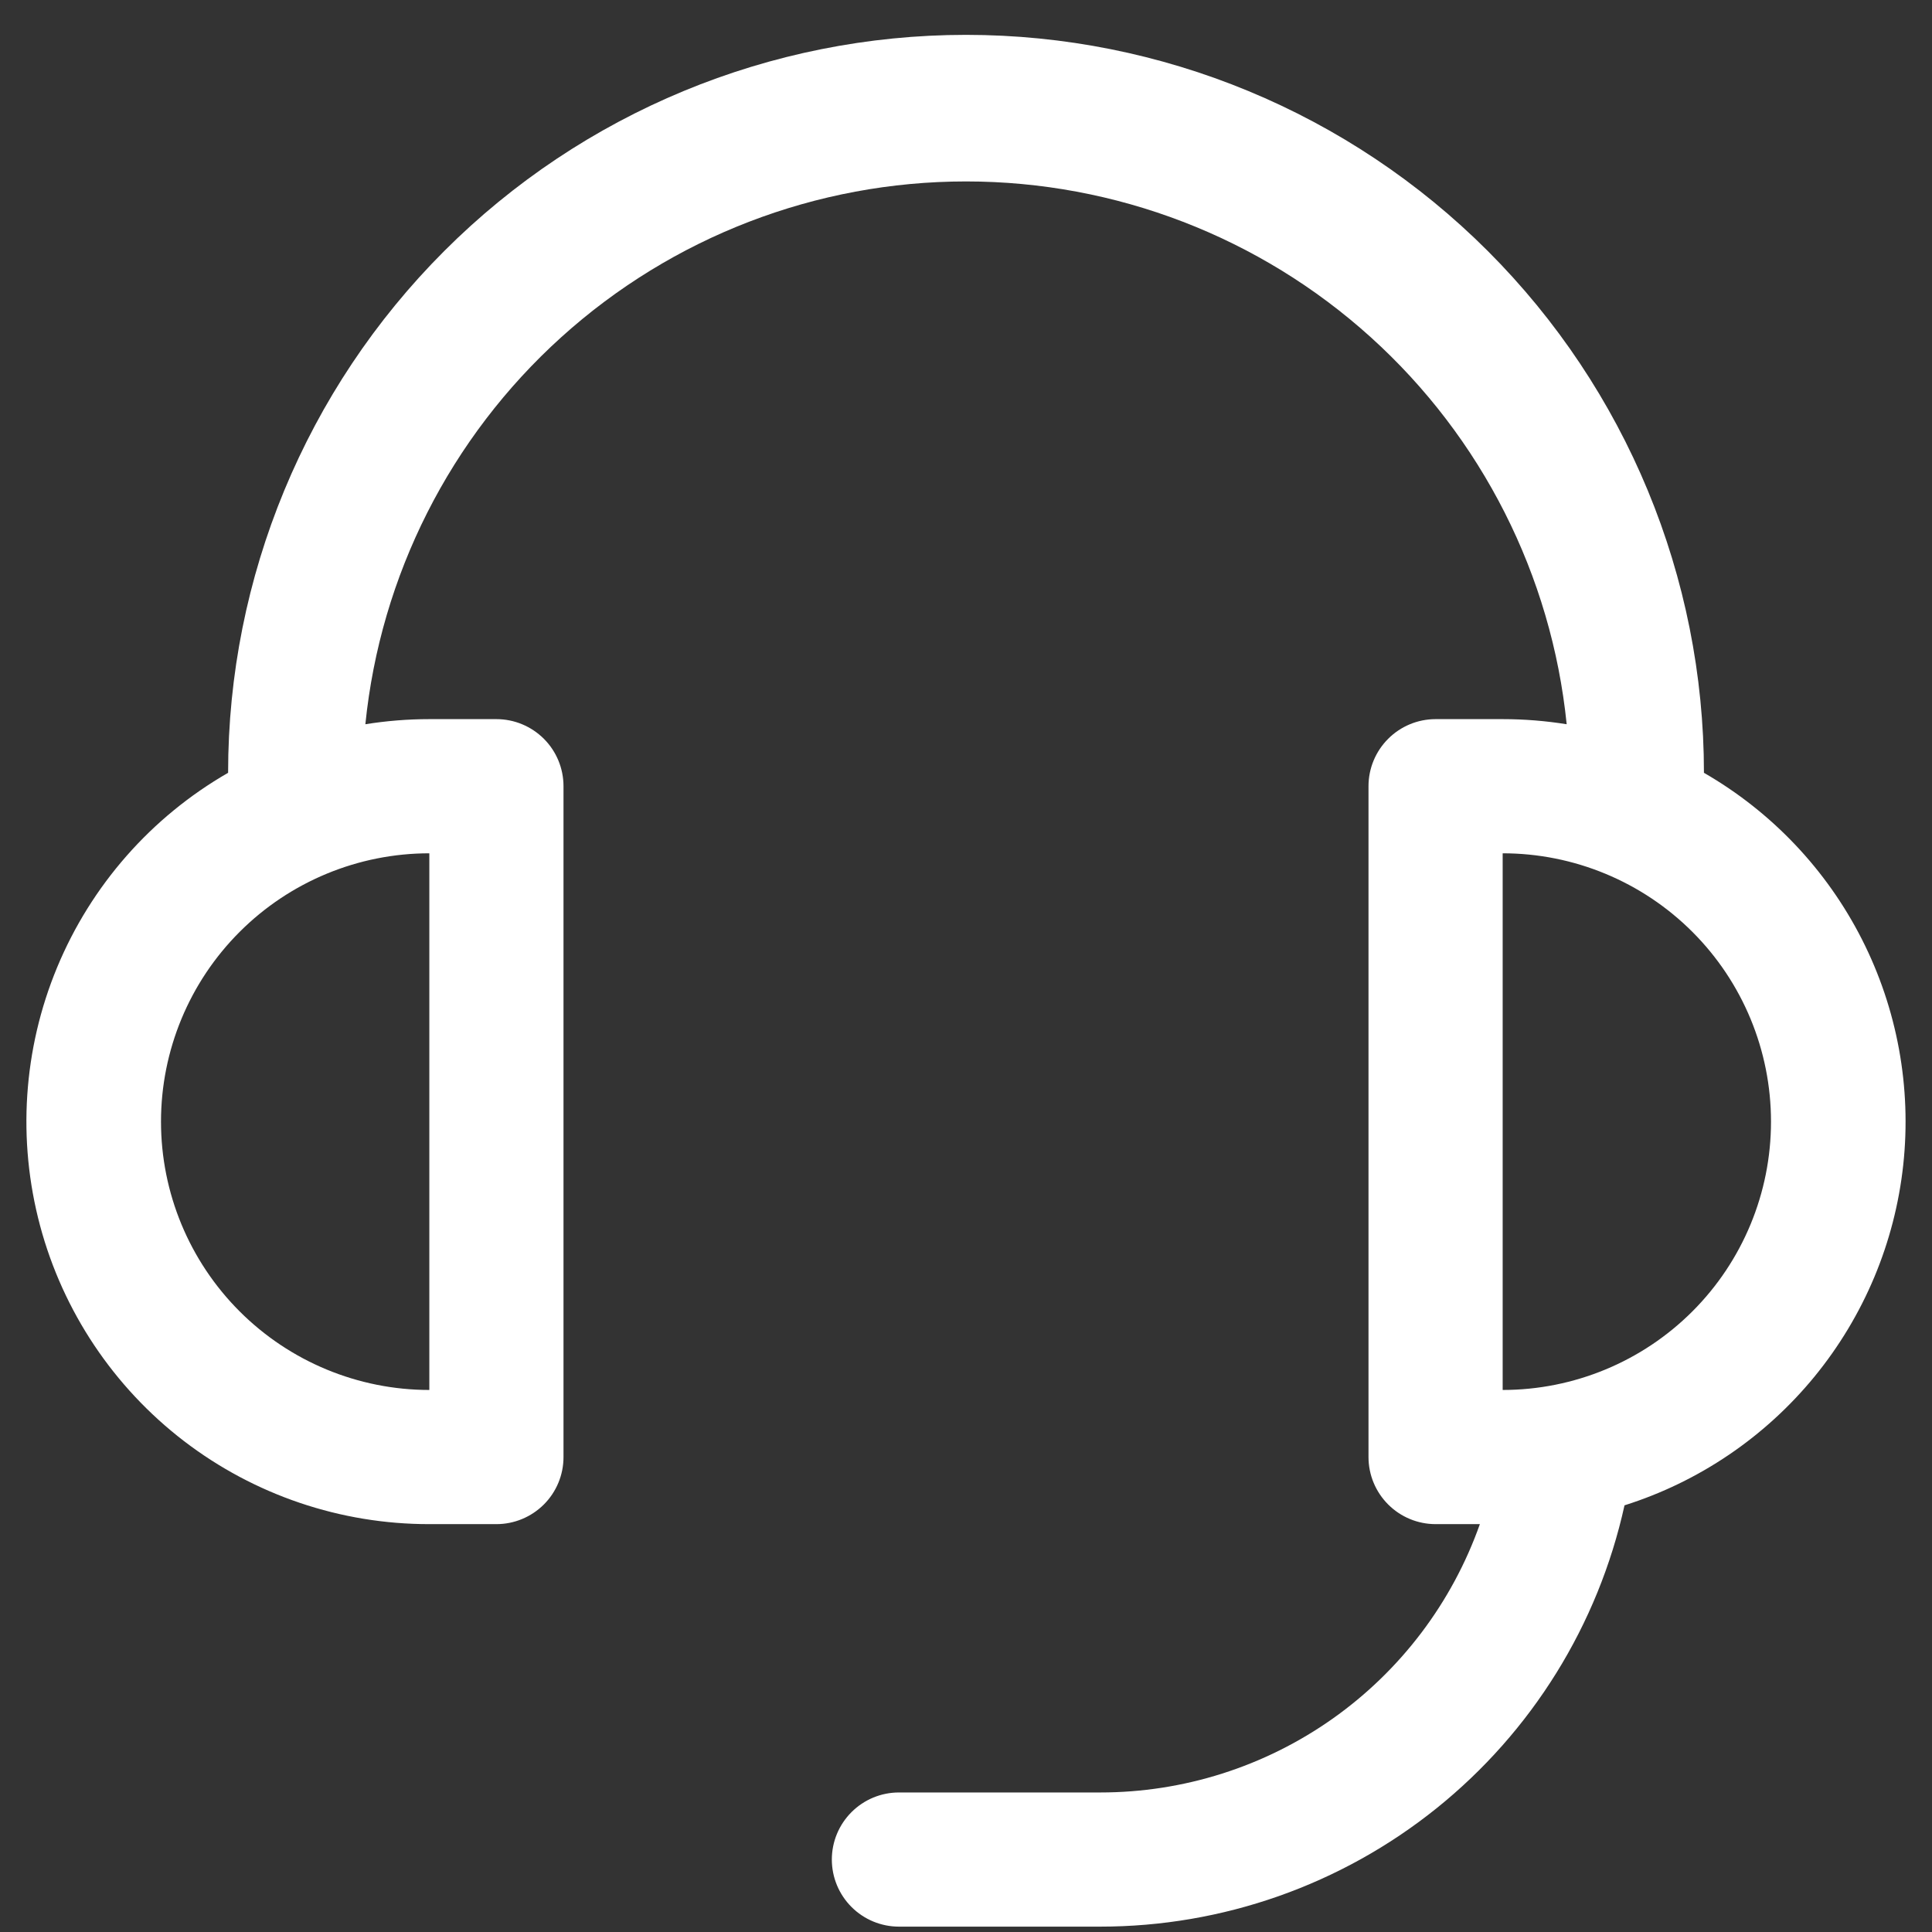 <svg width="45" height="45" viewBox="0 0 45 45" fill="none" xmlns="http://www.w3.org/2000/svg">
<rect x="0" y="0" width="45" height="45" fill="#333333" stroke="none"/>
<path d="M39.688 18C41.264 18.908 42.543 20.255 43.367 21.877C44.191 23.499 44.526 25.326 44.33 27.135C44.134 28.944 43.415 30.656 42.263 32.064C41.11 33.472 39.572 34.514 37.838 35.062C37.225 37.845 35.68 40.334 33.459 42.119C31.238 43.903 28.474 44.876 25.625 44.875H20.938C20.523 44.875 20.126 44.71 19.833 44.417C19.54 44.124 19.375 43.727 19.375 43.312C19.375 42.898 19.54 42.501 19.833 42.208C20.126 41.915 20.523 41.75 20.938 41.75H25.625C27.565 41.751 29.456 41.15 31.04 40.031C32.624 38.911 33.822 37.328 34.469 35.5H33.438C33.023 35.5 32.626 35.335 32.333 35.042C32.04 34.749 31.875 34.352 31.875 33.938V18.312C31.875 17.898 32.04 17.501 32.333 17.208C32.626 16.915 33.023 16.75 33.438 16.75H35C35.506 16.75 36.003 16.791 36.491 16.869C36.139 13.403 34.513 10.191 31.928 7.855C29.344 5.519 25.984 4.226 22.5 4.226C19.016 4.226 15.657 5.519 13.072 7.855C10.487 10.191 8.861 13.403 8.51 16.869C9.003 16.79 9.501 16.75 10 16.75H11.563C11.977 16.75 12.374 16.915 12.668 17.208C12.961 17.501 13.125 17.898 13.125 18.312V33.938C13.125 34.352 12.961 34.749 12.668 35.042C12.374 35.335 11.977 35.5 11.563 35.5H10C7.935 35.502 5.926 34.822 4.286 33.566C2.647 32.309 1.468 30.546 0.934 28.551C0.4 26.555 0.539 24.439 1.331 22.531C2.123 20.623 3.522 19.03 5.313 18C5.313 13.442 7.124 9.07 10.347 5.847C13.57 2.623 17.942 0.812 22.5 0.812C27.059 0.812 31.43 2.623 34.654 5.847C37.877 9.07 39.688 13.442 39.688 18ZM10 19.875C8.343 19.875 6.753 20.534 5.581 21.706C4.409 22.878 3.75 24.467 3.75 26.125C3.75 27.783 4.409 29.372 5.581 30.544C6.753 31.716 8.343 32.375 10 32.375V19.875ZM41.25 26.125C41.25 24.467 40.592 22.878 39.42 21.706C38.248 20.534 36.658 19.875 35 19.875V32.375C36.658 32.375 38.248 31.716 39.42 30.544C40.592 29.372 41.25 27.783 41.25 26.125Z" fill="white"/>
</svg>
